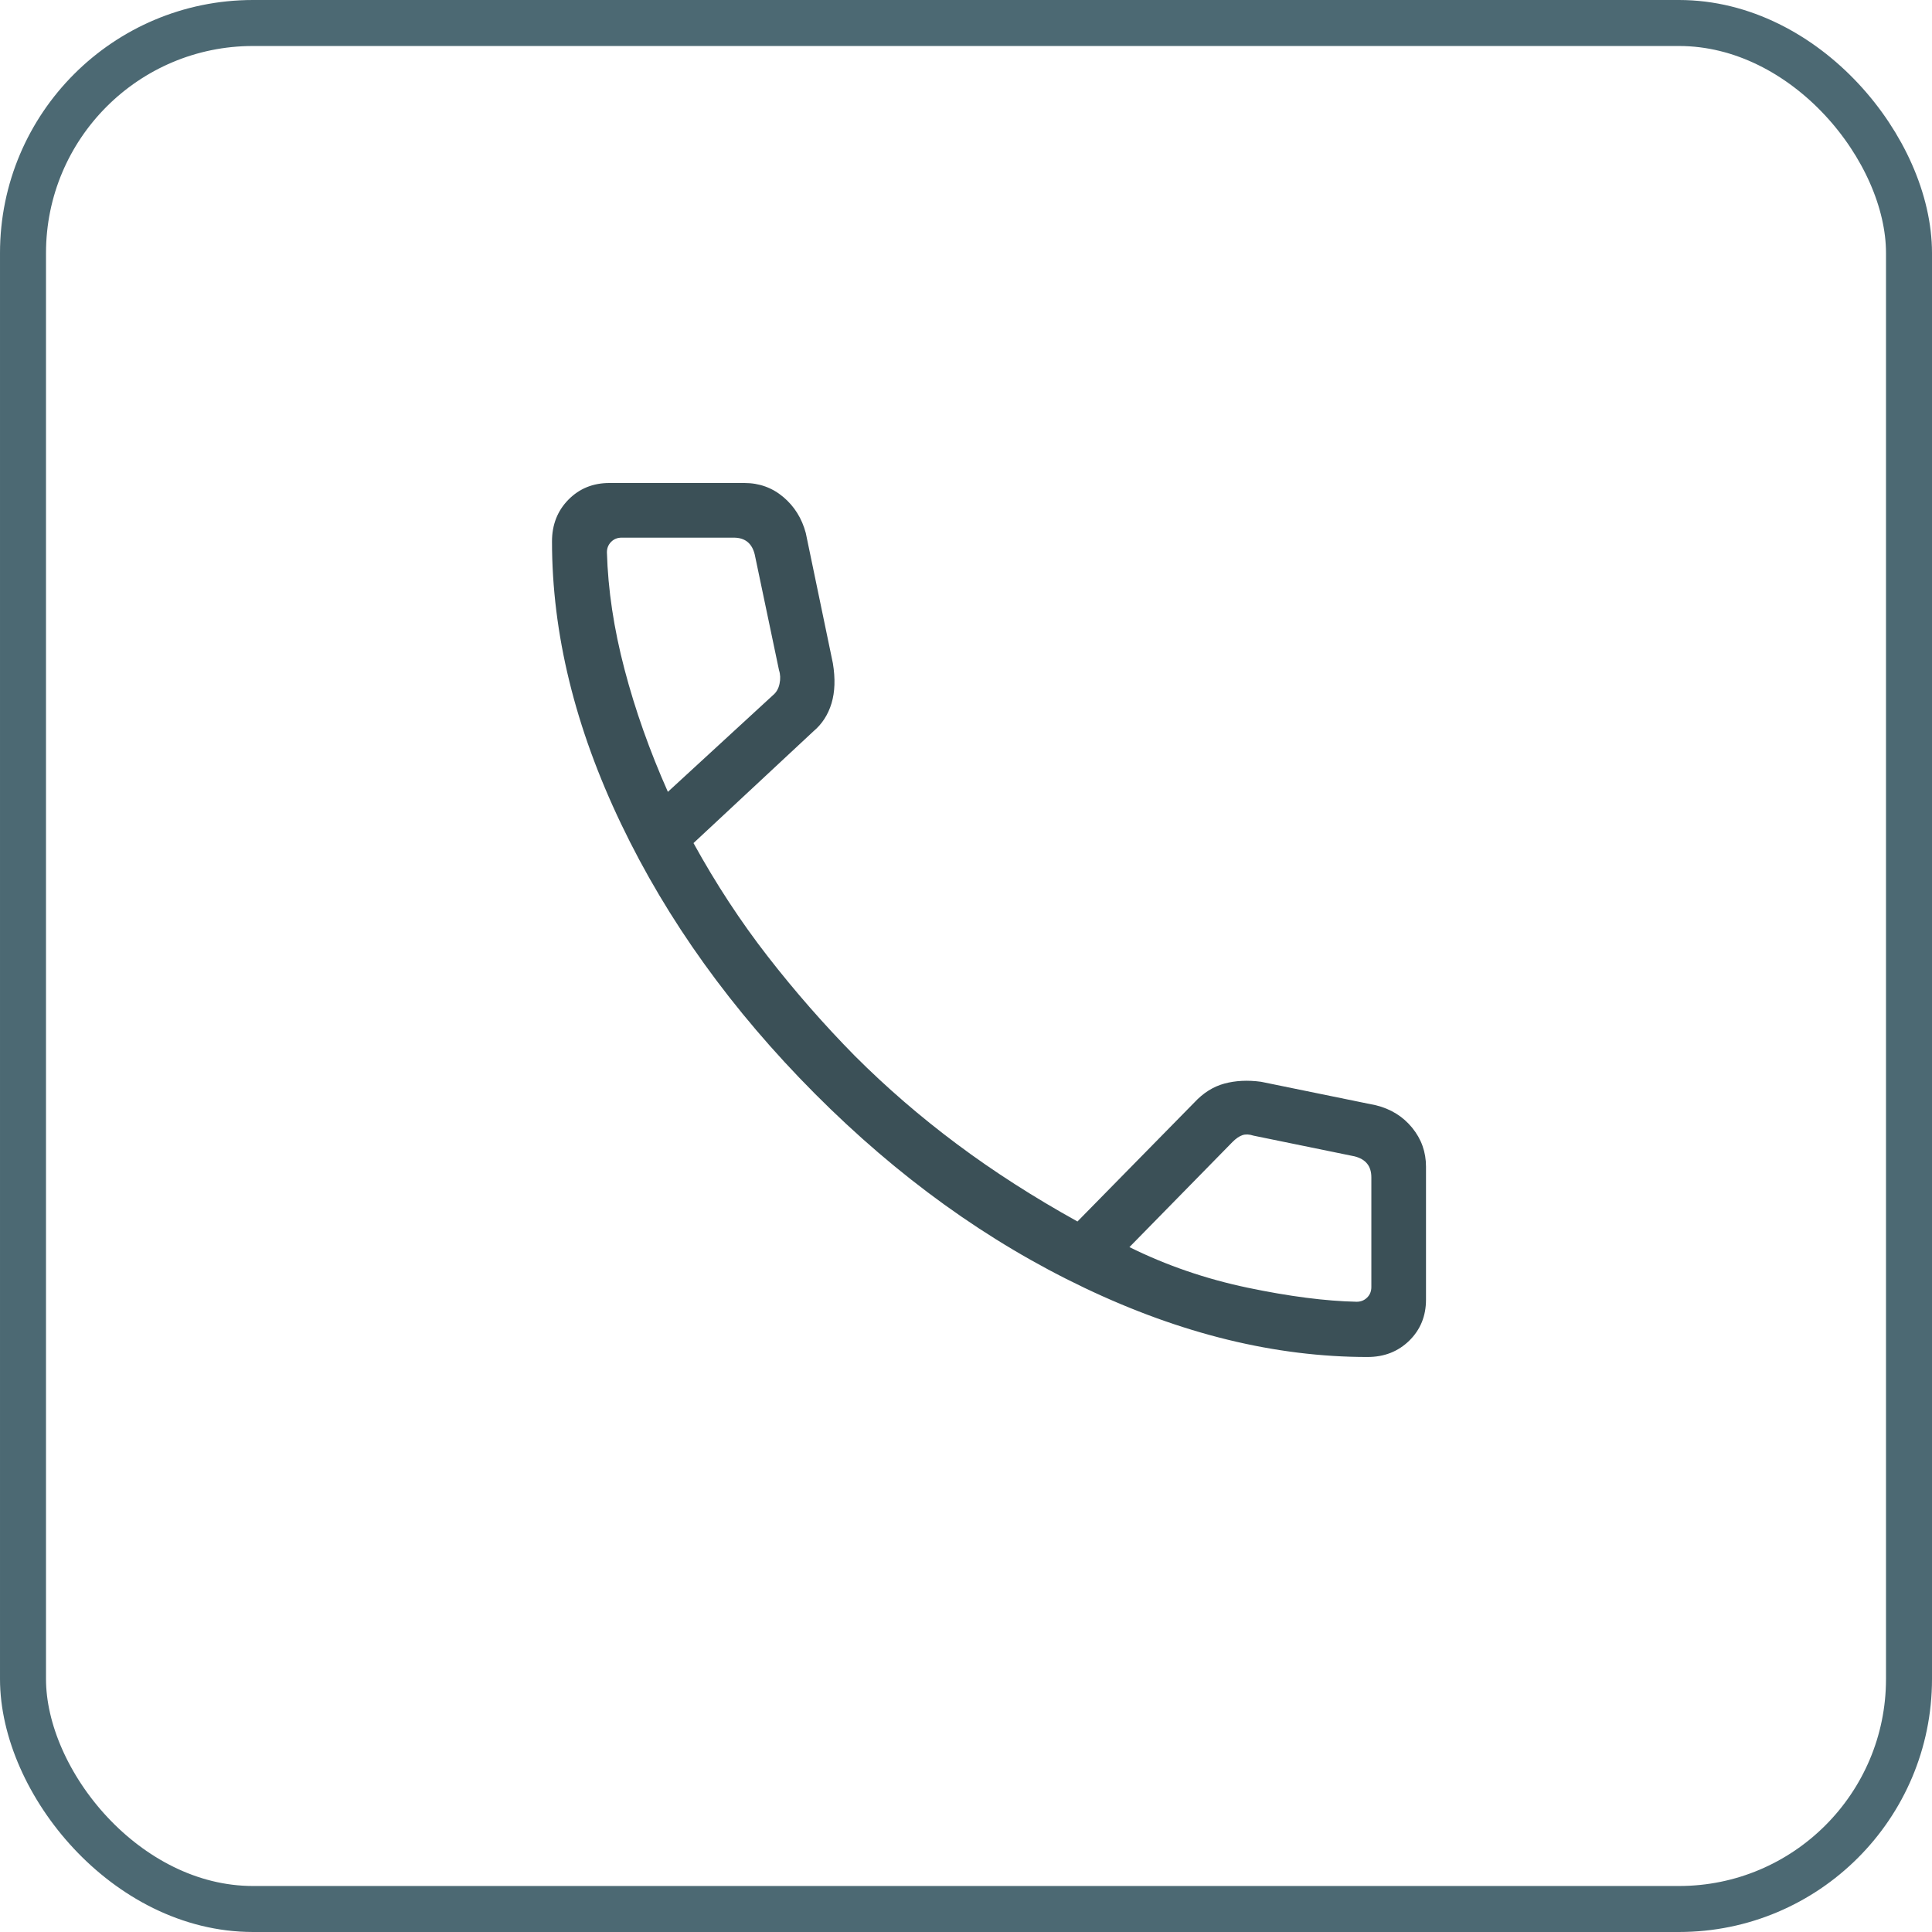 <?xml version="1.0" encoding="UTF-8"?> <svg xmlns="http://www.w3.org/2000/svg" xmlns:xlink="http://www.w3.org/1999/xlink" width="42px" height="42px" viewBox="0 0 42 42" version="1.1"><title>Group 16</title><g id="Dev-handover" stroke="none" stroke-width="1" fill="none" fill-rule="evenodd"><g id="-Home-Page-with-new-order" transform="translate(-16, -17)"><g id="Group-16" transform="translate(16, 17)"><rect id="Rectangle" stroke="#4C6973" x="0.5" y="0.5" width="41" height="41" rx="5"></rect><g id="call_FILL0_wght200_GRAD0_opsz24" transform="translate(12, 10.5)" fill="#3B5057" fill-rule="nonzero"><path d="M17.73,19 C15.728,19 13.676,18.499 11.574,17.496 C9.471,16.494 7.518,15.087 5.714,13.275 C3.91,11.463 2.506,9.51 1.504,7.415 C0.501,5.32 0,3.272 0,1.27 C0,0.907 0.119,0.605 0.356,0.363 C0.594,0.121 0.891,0 1.247,0 L4.184,0 C4.506,0 4.788,0.102 5.029,0.305 C5.269,0.508 5.432,0.769 5.517,1.087 L6.106,3.919 C6.161,4.251 6.151,4.541 6.077,4.789 C6.002,5.037 5.871,5.24 5.682,5.399 L3.076,7.828 C3.563,8.713 4.102,9.535 4.692,10.294 C5.282,11.053 5.911,11.771 6.579,12.45 C7.269,13.14 8.011,13.781 8.806,14.374 C9.6,14.967 10.473,15.527 11.423,16.054 L13.962,13.469 C14.156,13.26 14.373,13.123 14.614,13.057 C14.856,12.991 15.122,12.977 15.415,13.017 L17.913,13.528 C18.236,13.608 18.498,13.77 18.699,14.016 C18.9,14.262 19,14.544 19,14.862 L19,17.753 C19,18.109 18.879,18.406 18.637,18.644 C18.395,18.881 18.093,19 17.73,19 Z M2.519,6.714 L4.798,4.618 C4.874,4.557 4.924,4.473 4.946,4.366 C4.969,4.26 4.965,4.161 4.935,4.069 L4.407,1.553 C4.377,1.431 4.324,1.34 4.248,1.279 C4.171,1.218 4.073,1.188 3.951,1.188 L1.514,1.188 C1.423,1.188 1.347,1.218 1.286,1.279 C1.225,1.34 1.194,1.416 1.194,1.507 C1.217,2.319 1.344,3.166 1.576,4.049 C1.807,4.932 2.122,5.82 2.519,6.714 Z M12.553,16.611 C13.356,17.009 14.211,17.302 15.119,17.493 C16.027,17.683 16.818,17.785 17.493,17.799 C17.584,17.799 17.66,17.768 17.721,17.707 C17.782,17.647 17.812,17.57 17.812,17.479 L17.812,15.095 C17.812,14.973 17.782,14.874 17.721,14.798 C17.66,14.722 17.569,14.669 17.447,14.638 L15.25,14.188 C15.159,14.158 15.079,14.154 15.01,14.177 C14.942,14.2 14.87,14.249 14.794,14.325 L12.553,16.611 Z" id="Shape"></path></g></g></g></g></svg> 